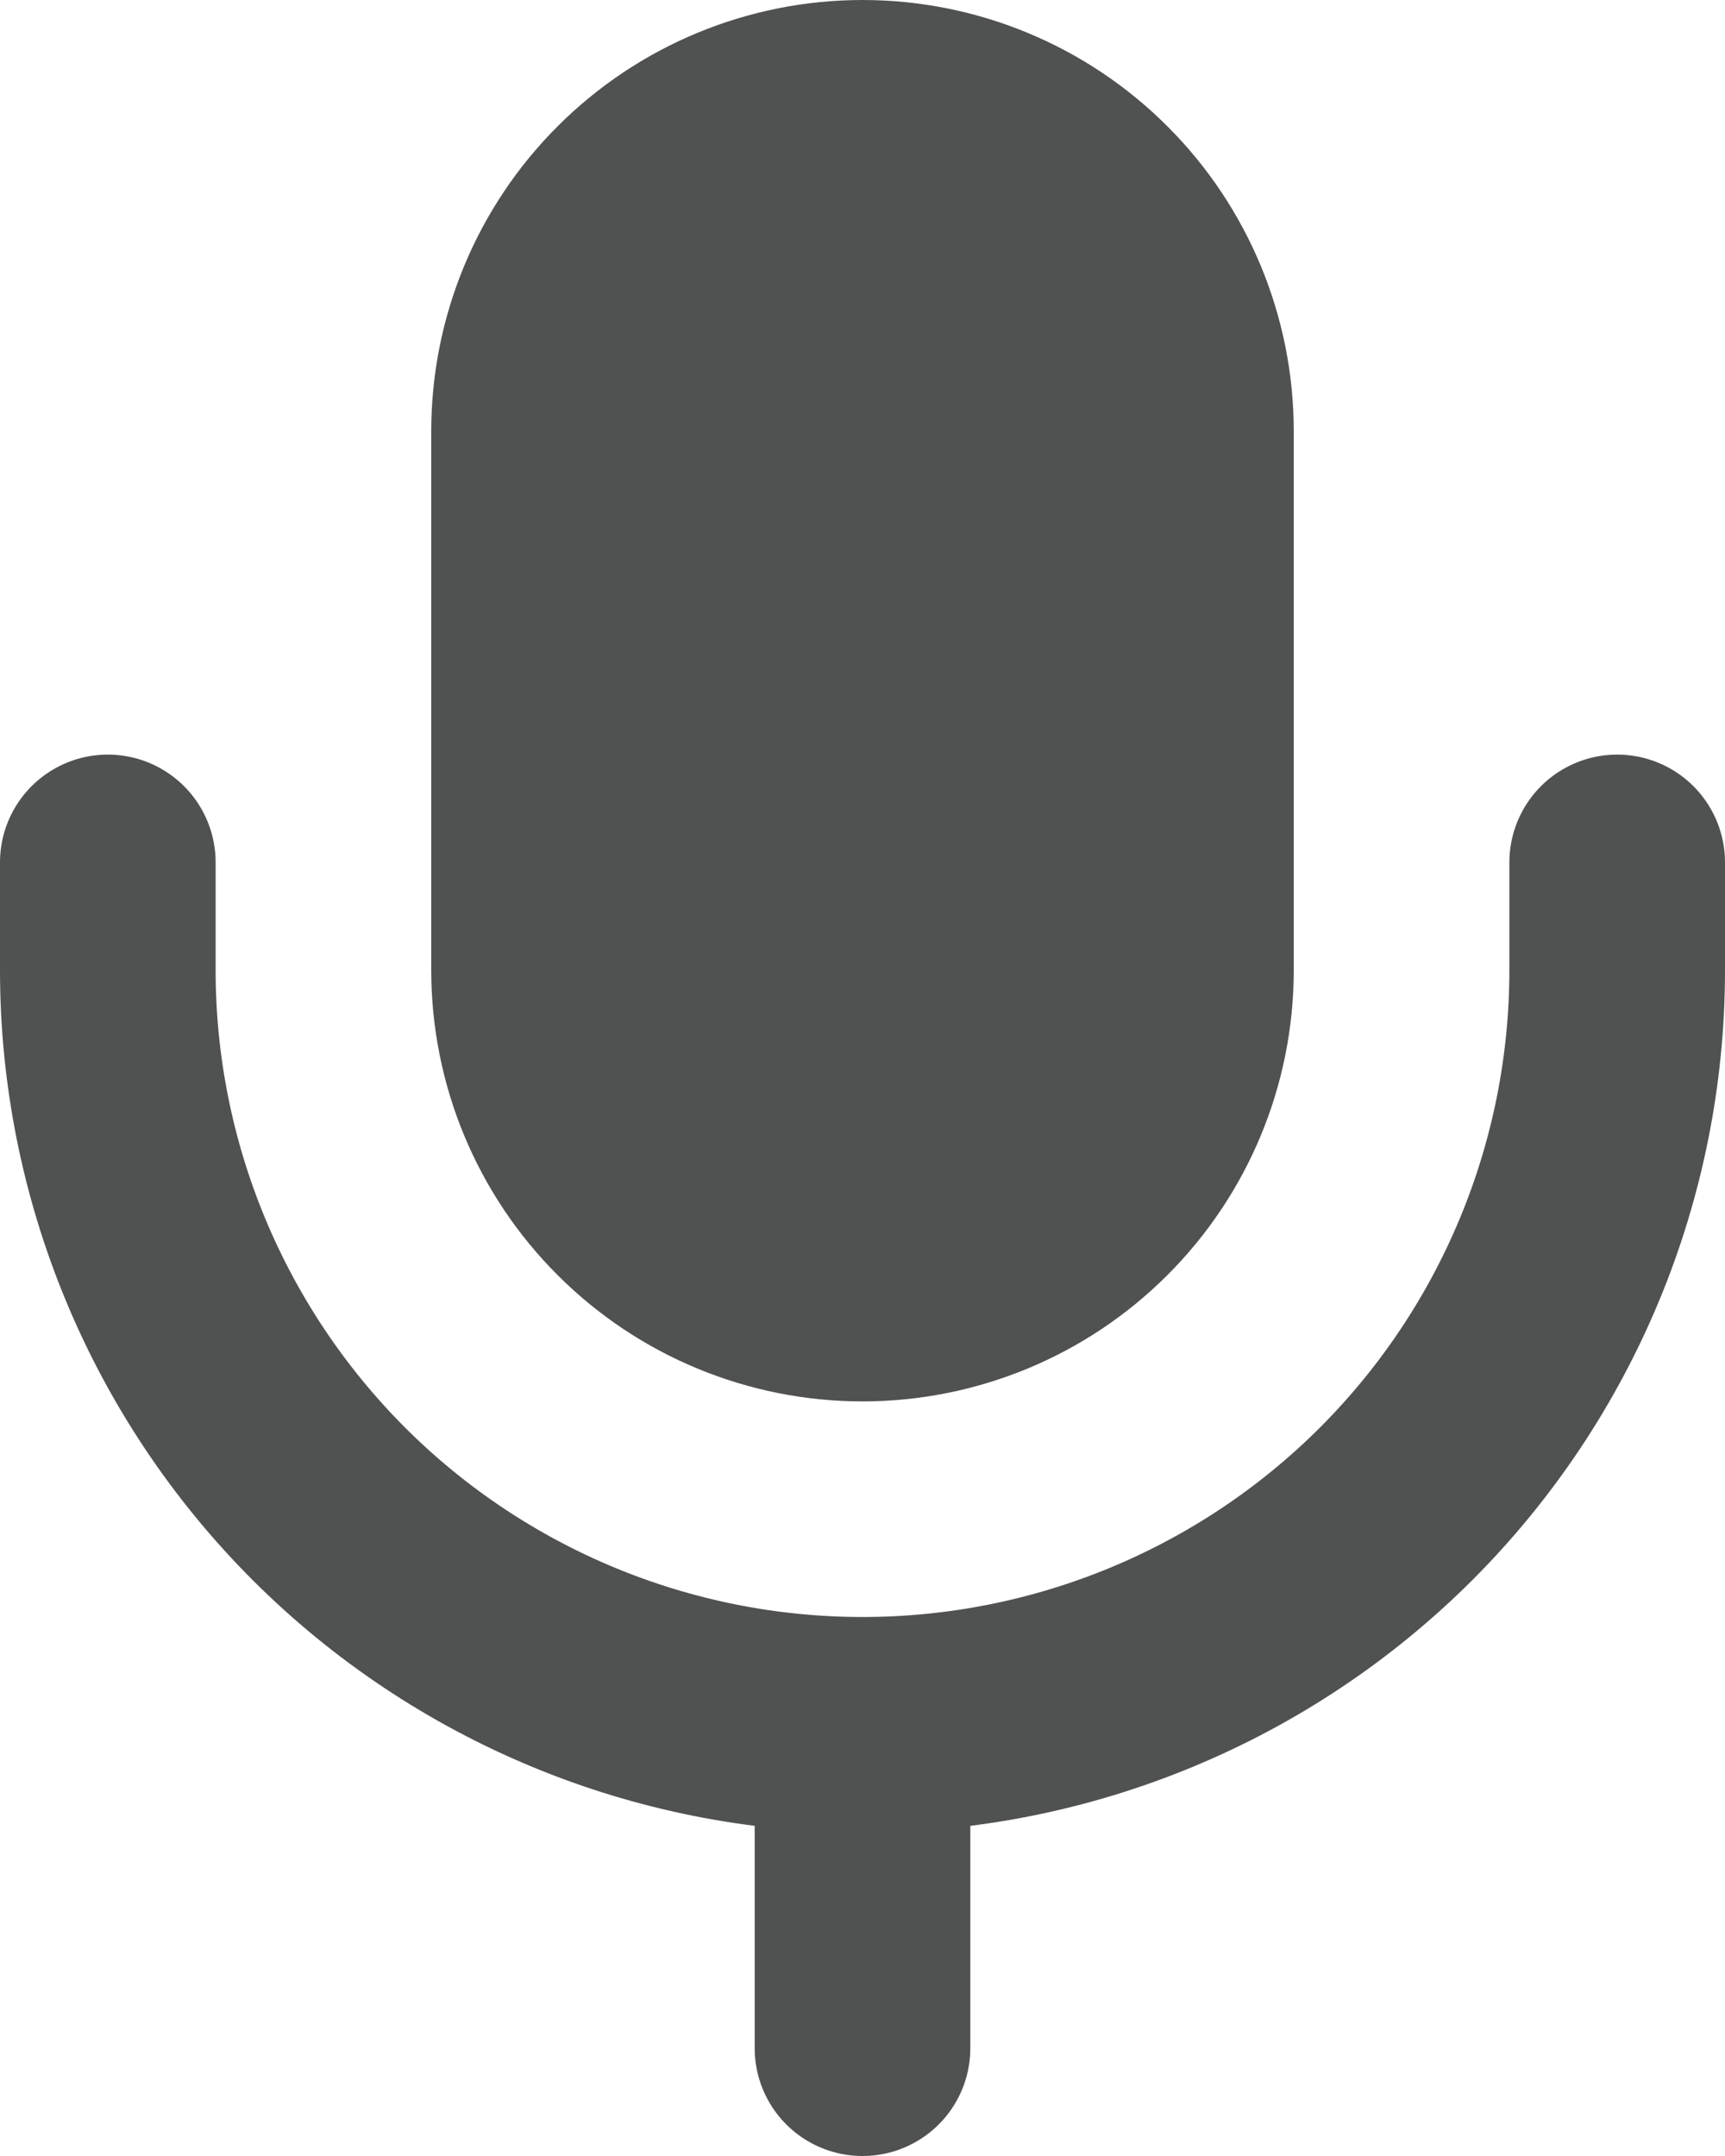 <svg width="16" height="20" viewBox="0 0 16 20" fill="none" xmlns="http://www.w3.org/2000/svg">
<path d="M5 4C5 3.204 5.316 2.441 5.879 1.879C6.441 1.316 7.204 1 8 1C8.796 1 9.559 1.316 10.121 1.879C10.684 2.441 11 3.204 11 4V9C11 9.796 10.684 10.559 10.121 11.121C9.559 11.684 8.796 12 8 12C7.204 12 6.441 11.684 5.879 11.121C5.316 10.559 5 9.796 5 9V4Z" fill="#505151" stroke="#505151" stroke-width="2" stroke-linecap="round" stroke-linejoin="round"/>
<path d="M8 16C6.143 16 4.363 15.262 3.05 13.95C1.738 12.637 1 10.857 1 9V8M8 16C9.857 16 11.637 15.262 12.95 13.95C14.262 12.637 15 10.857 15 9V8M8 16V19" stroke="#505151" stroke-width="2" stroke-linecap="round" stroke-linejoin="round"/>
</svg>
